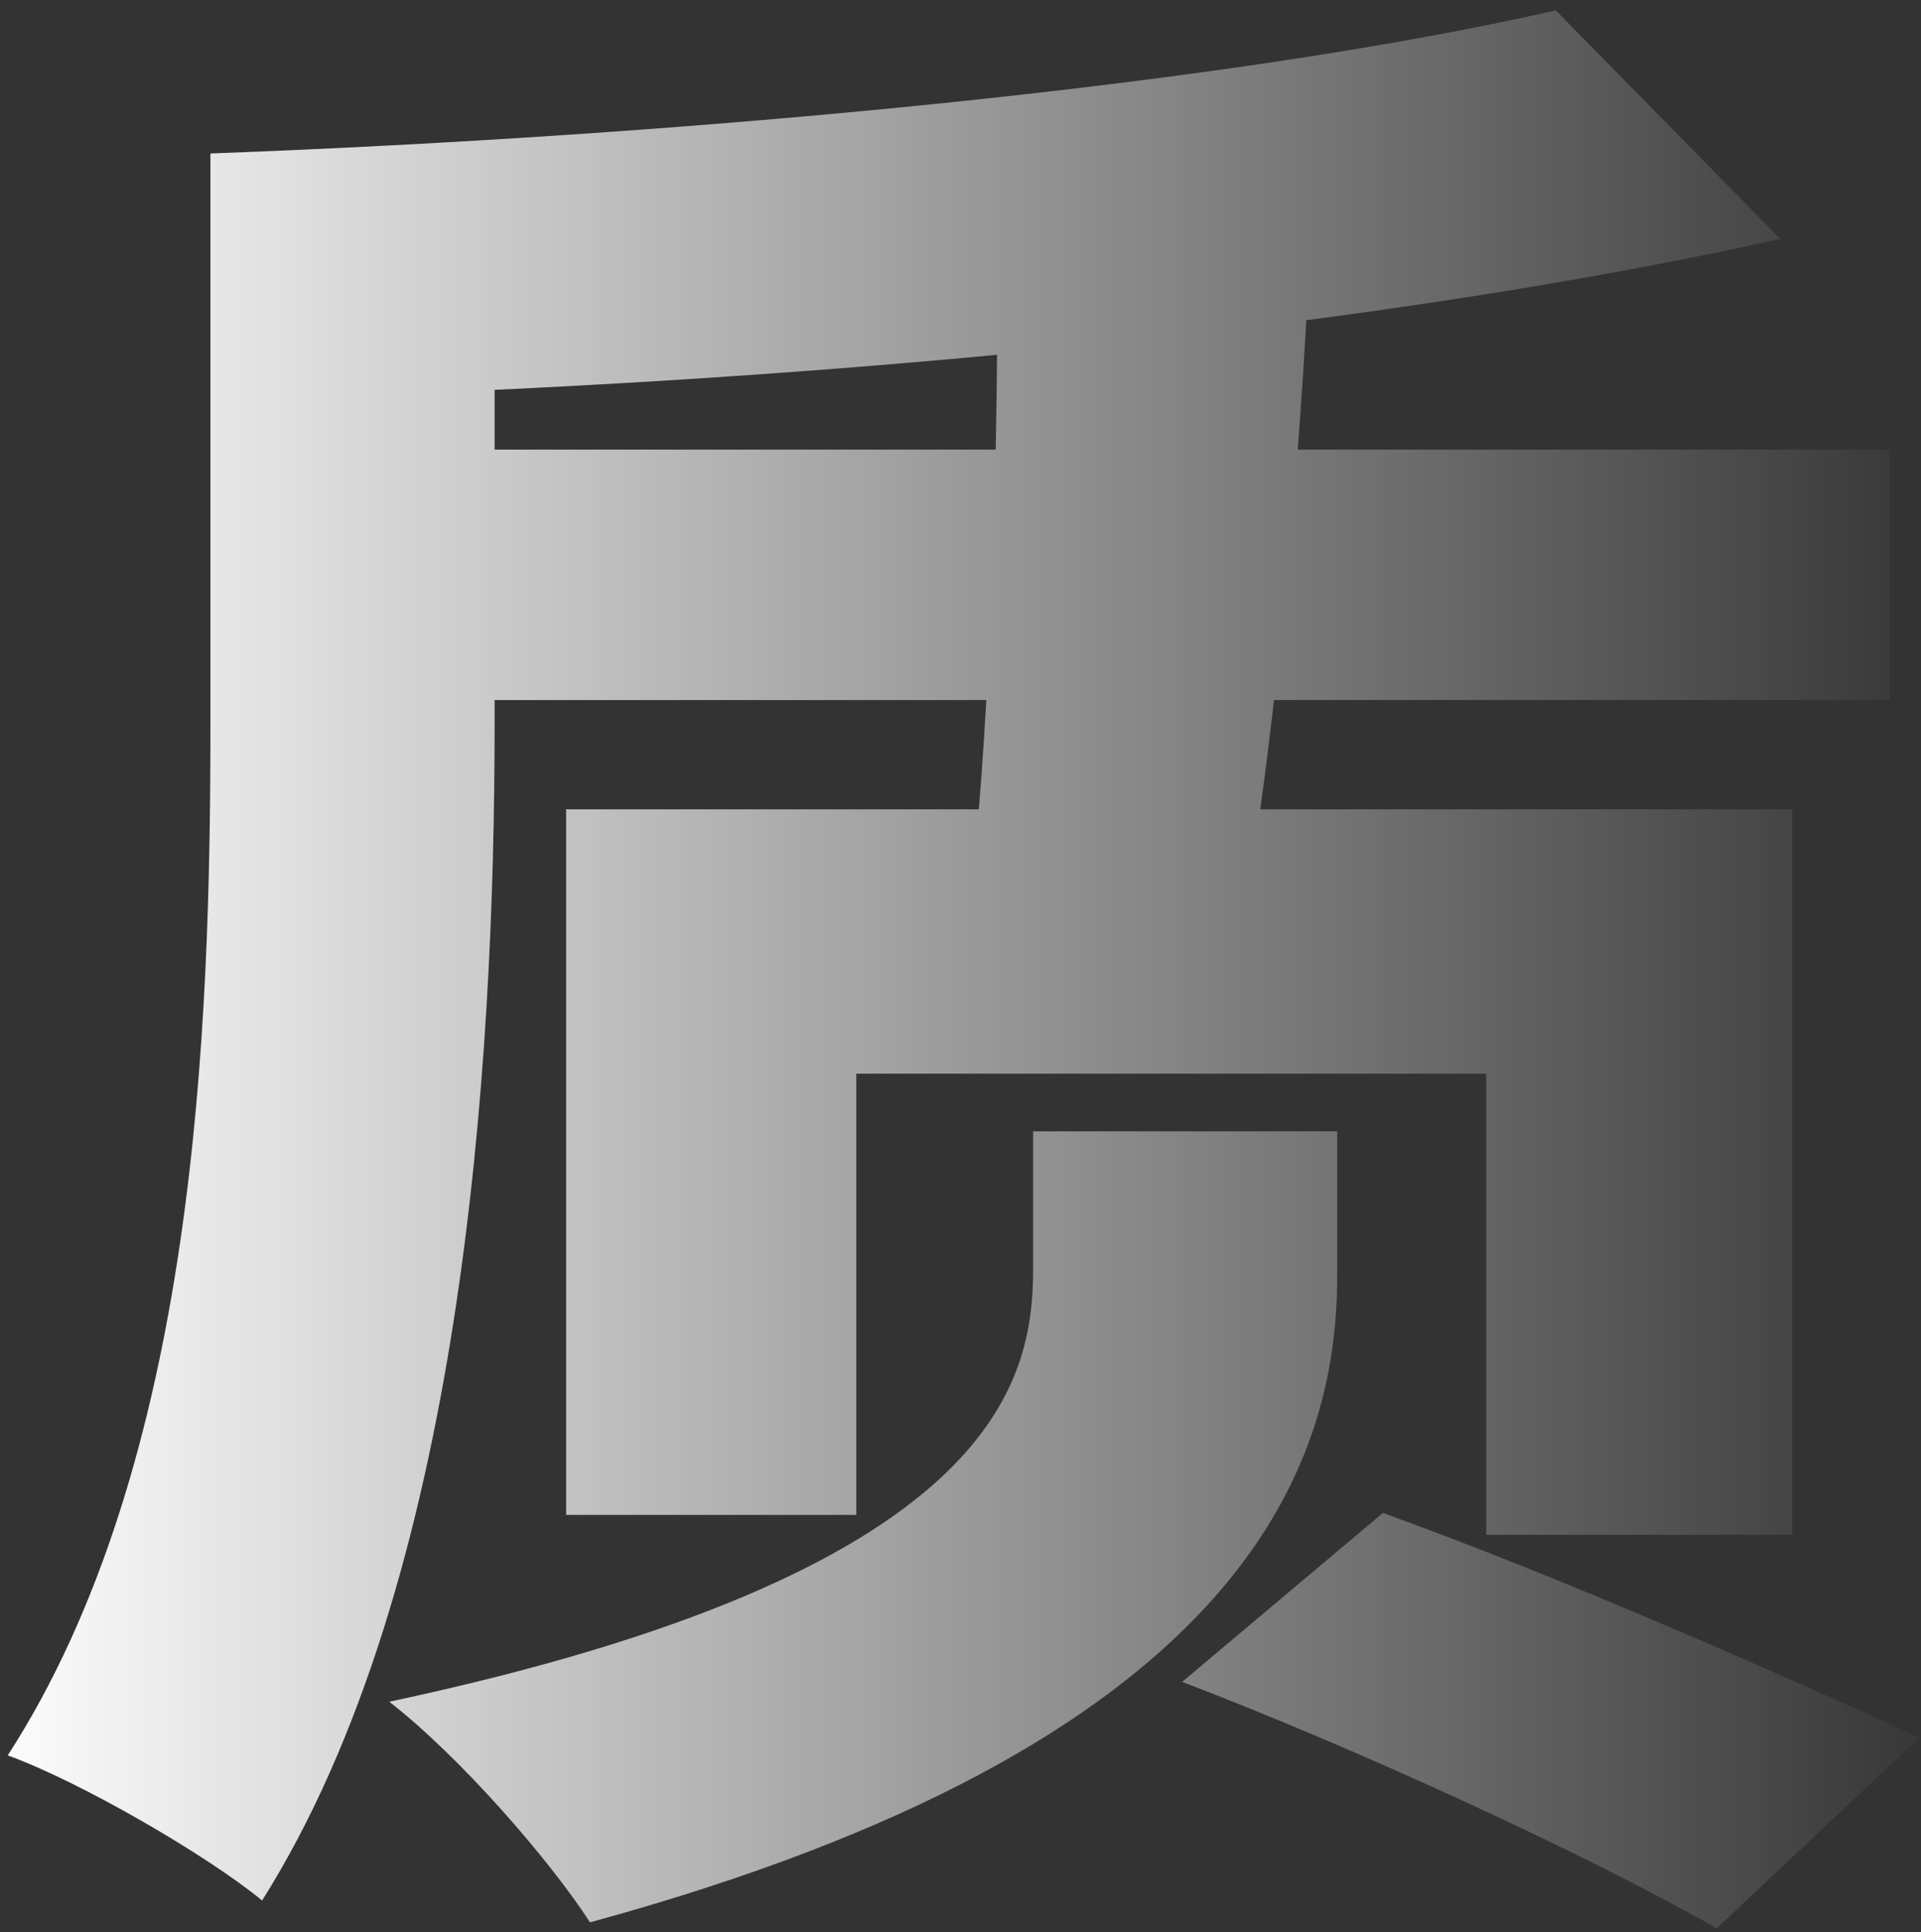 <svg width="174" height="175" viewBox="0 0 174 175" fill="none" xmlns="http://www.w3.org/2000/svg">
<rect x="0" y="0" width="174" height="175" fill="#333333" stroke="none"/>
<path d="M32.56 40.72V63.4H171.16V40.72H32.56ZM90.34 26.14C90.34 43.6 89.62 64.66 88.18 78.52H113.38C115.54 64.84 117.52 44.5 118.42 27.22L90.34 26.14ZM107.08 152.32C123.1 158.44 143.8 167.98 155.5 174.64L173.86 157.36C161.26 151.6 141.28 142.78 125.26 137.02L107.08 152.32ZM140.92 0.94C110.86 7.78 62.62 12.28 19.06 13.9C21.58 19.48 24.64 29.92 25.36 36.04C69.82 34.78 121.48 30.46 161.26 21.64L140.92 0.94ZM19.06 13.9V65.56C19.06 93.1 17.8 132.52 0.7 158.98C7.18 161.32 18.7 167.98 23.74 172.12C41.92 143.32 44.8 96.52 44.8 65.56V13.9H19.06ZM93.58 102.46V114.88C93.58 125.32 90.16 142.42 35.26 154.12C41.74 159.16 49.84 168.52 53.44 174.1C112.12 158.08 121.12 133.24 121.12 115.6V102.46H93.58ZM51.28 73.3V137.2H77.56V97.24H134.62V139H162.34V73.3H51.28Z" fill="url(#paint0_linear_883_5948)"/>
<defs>
<linearGradient id="paint0_linear_883_5948" x1="-2" y1="79" x2="178" y2="79" gradientUnits="userSpaceOnUse">
<stop stop-color="white"/>
<stop offset="1" stop-color="white" stop-opacity="0"/>
</linearGradient>
</defs>
</svg>
